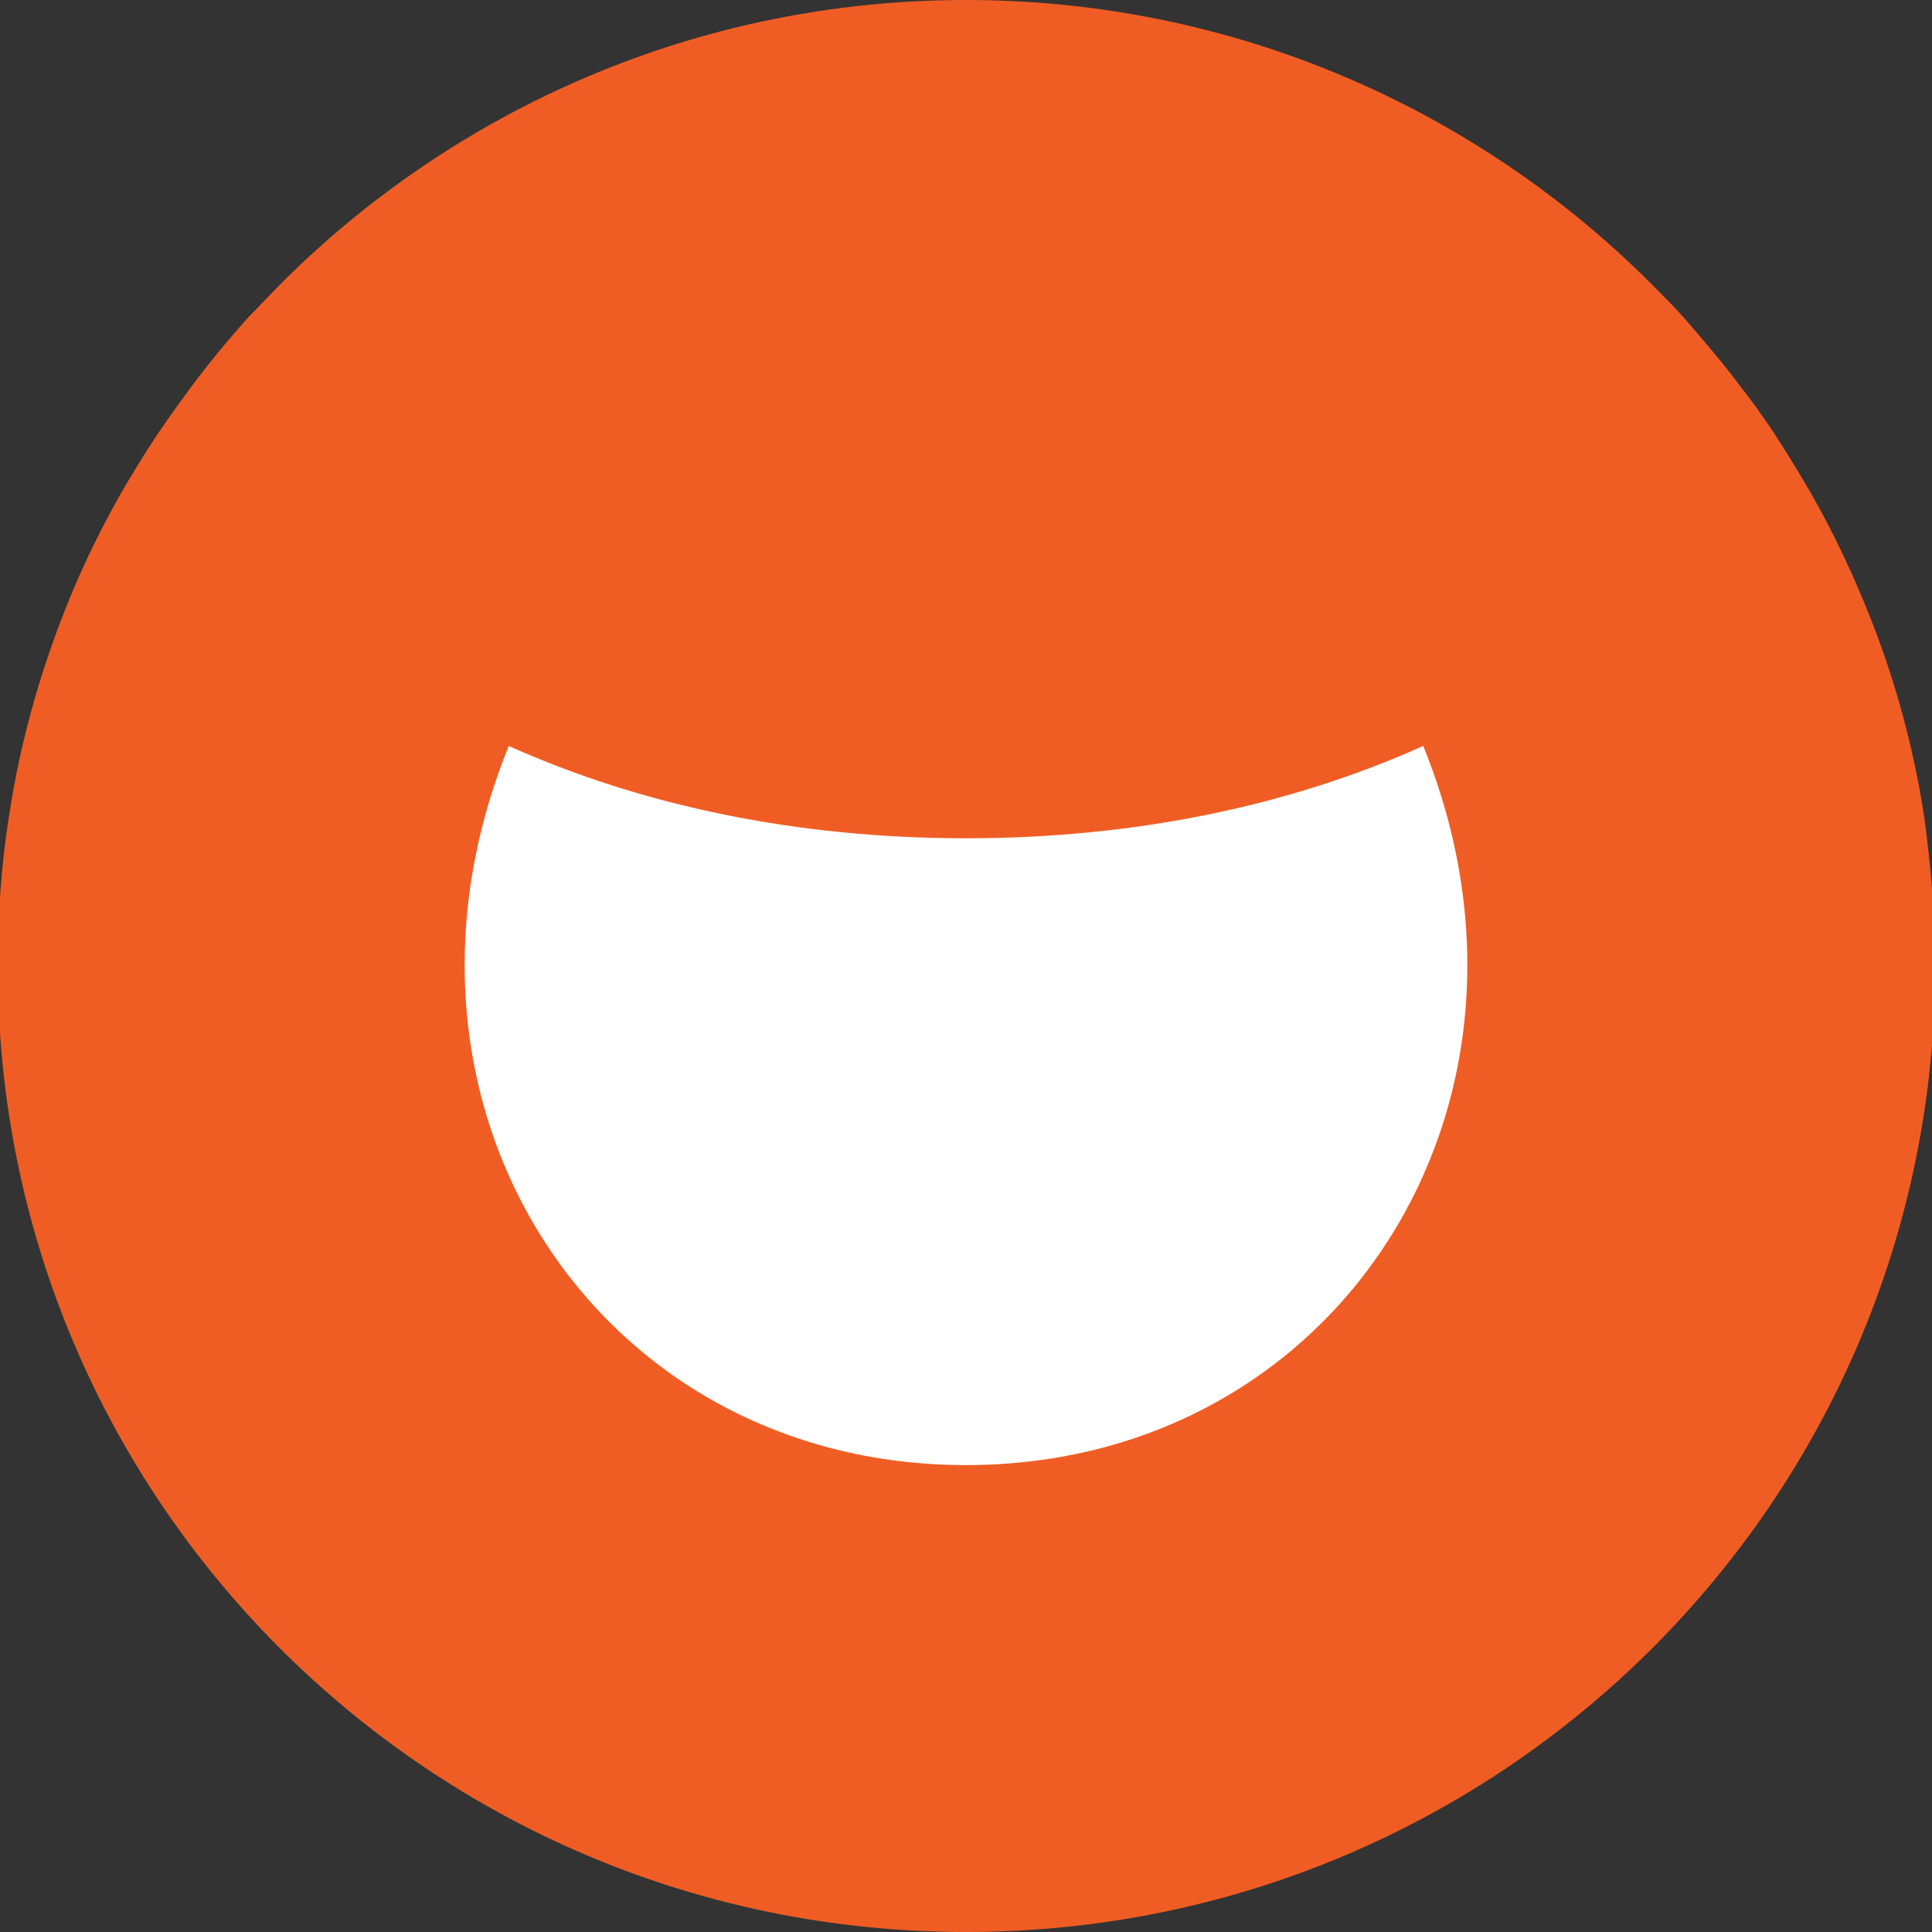 <?xml version="1.0" encoding="utf-8"?>
<!-- Generator: Adobe Illustrator 27.4.1, SVG Export Plug-In . SVG Version: 6.00 Build 0)  -->
<svg version="1.1" id="Layer_1" xmlns="http://www.w3.org/2000/svg" xmlns:xlink="http://www.w3.org/1999/xlink" x="0px" y="0px"
	 viewBox="0 0 180 180" style="enable-background:new 0 0 180 180;" xml:space="preserve">
<rect x="0" y="0" width="180" height="180" fill="#333333" stroke="none"/>
<style type="text/css">
	.st0{fill:#F05D24;}
	.st1{fill:#FFFFFF;}
</style>
<g>
	<path class="st0" d="M90,180c49.9,0,90.3-40.3,90.3-90c0-4.7-0.4-9.2-1-13.7c-1.1-7.4-3.2-14.6-6.1-21.3c-1.7-4-3.7-7.9-6-11.6
		c-1.5-2.5-3.1-4.9-4.9-7.2c-1.7-2.3-3.6-4.5-5.5-6.7c-1-1.1-2-2.1-3-3.1C137.5,10.1,114.9,0,90,0C65.1,0,42.5,10.1,26.2,26.4
		c-1,1-2,2.1-3,3.1c-1.9,2.1-3.8,4.4-5.5,6.7c-1.7,2.3-3.4,4.7-4.9,7.2c-2.3,3.7-4.3,7.6-6,11.6C4,61.7,1.9,68.8,0.8,76.3
		c-0.7,4.5-1,9-1,13.7C-0.3,139.7,40.1,180,90,180z"/>
	<path class="st1" d="M47.4,69.5c12.5,5.6,26.9,8.6,42.6,8.6c15.7,0,30.1-3,42.6-8.6c13.6,33.5-8.1,67-42.6,67
		C55.5,136.5,33.8,103,47.4,69.5z"/>
</g>
</svg>
